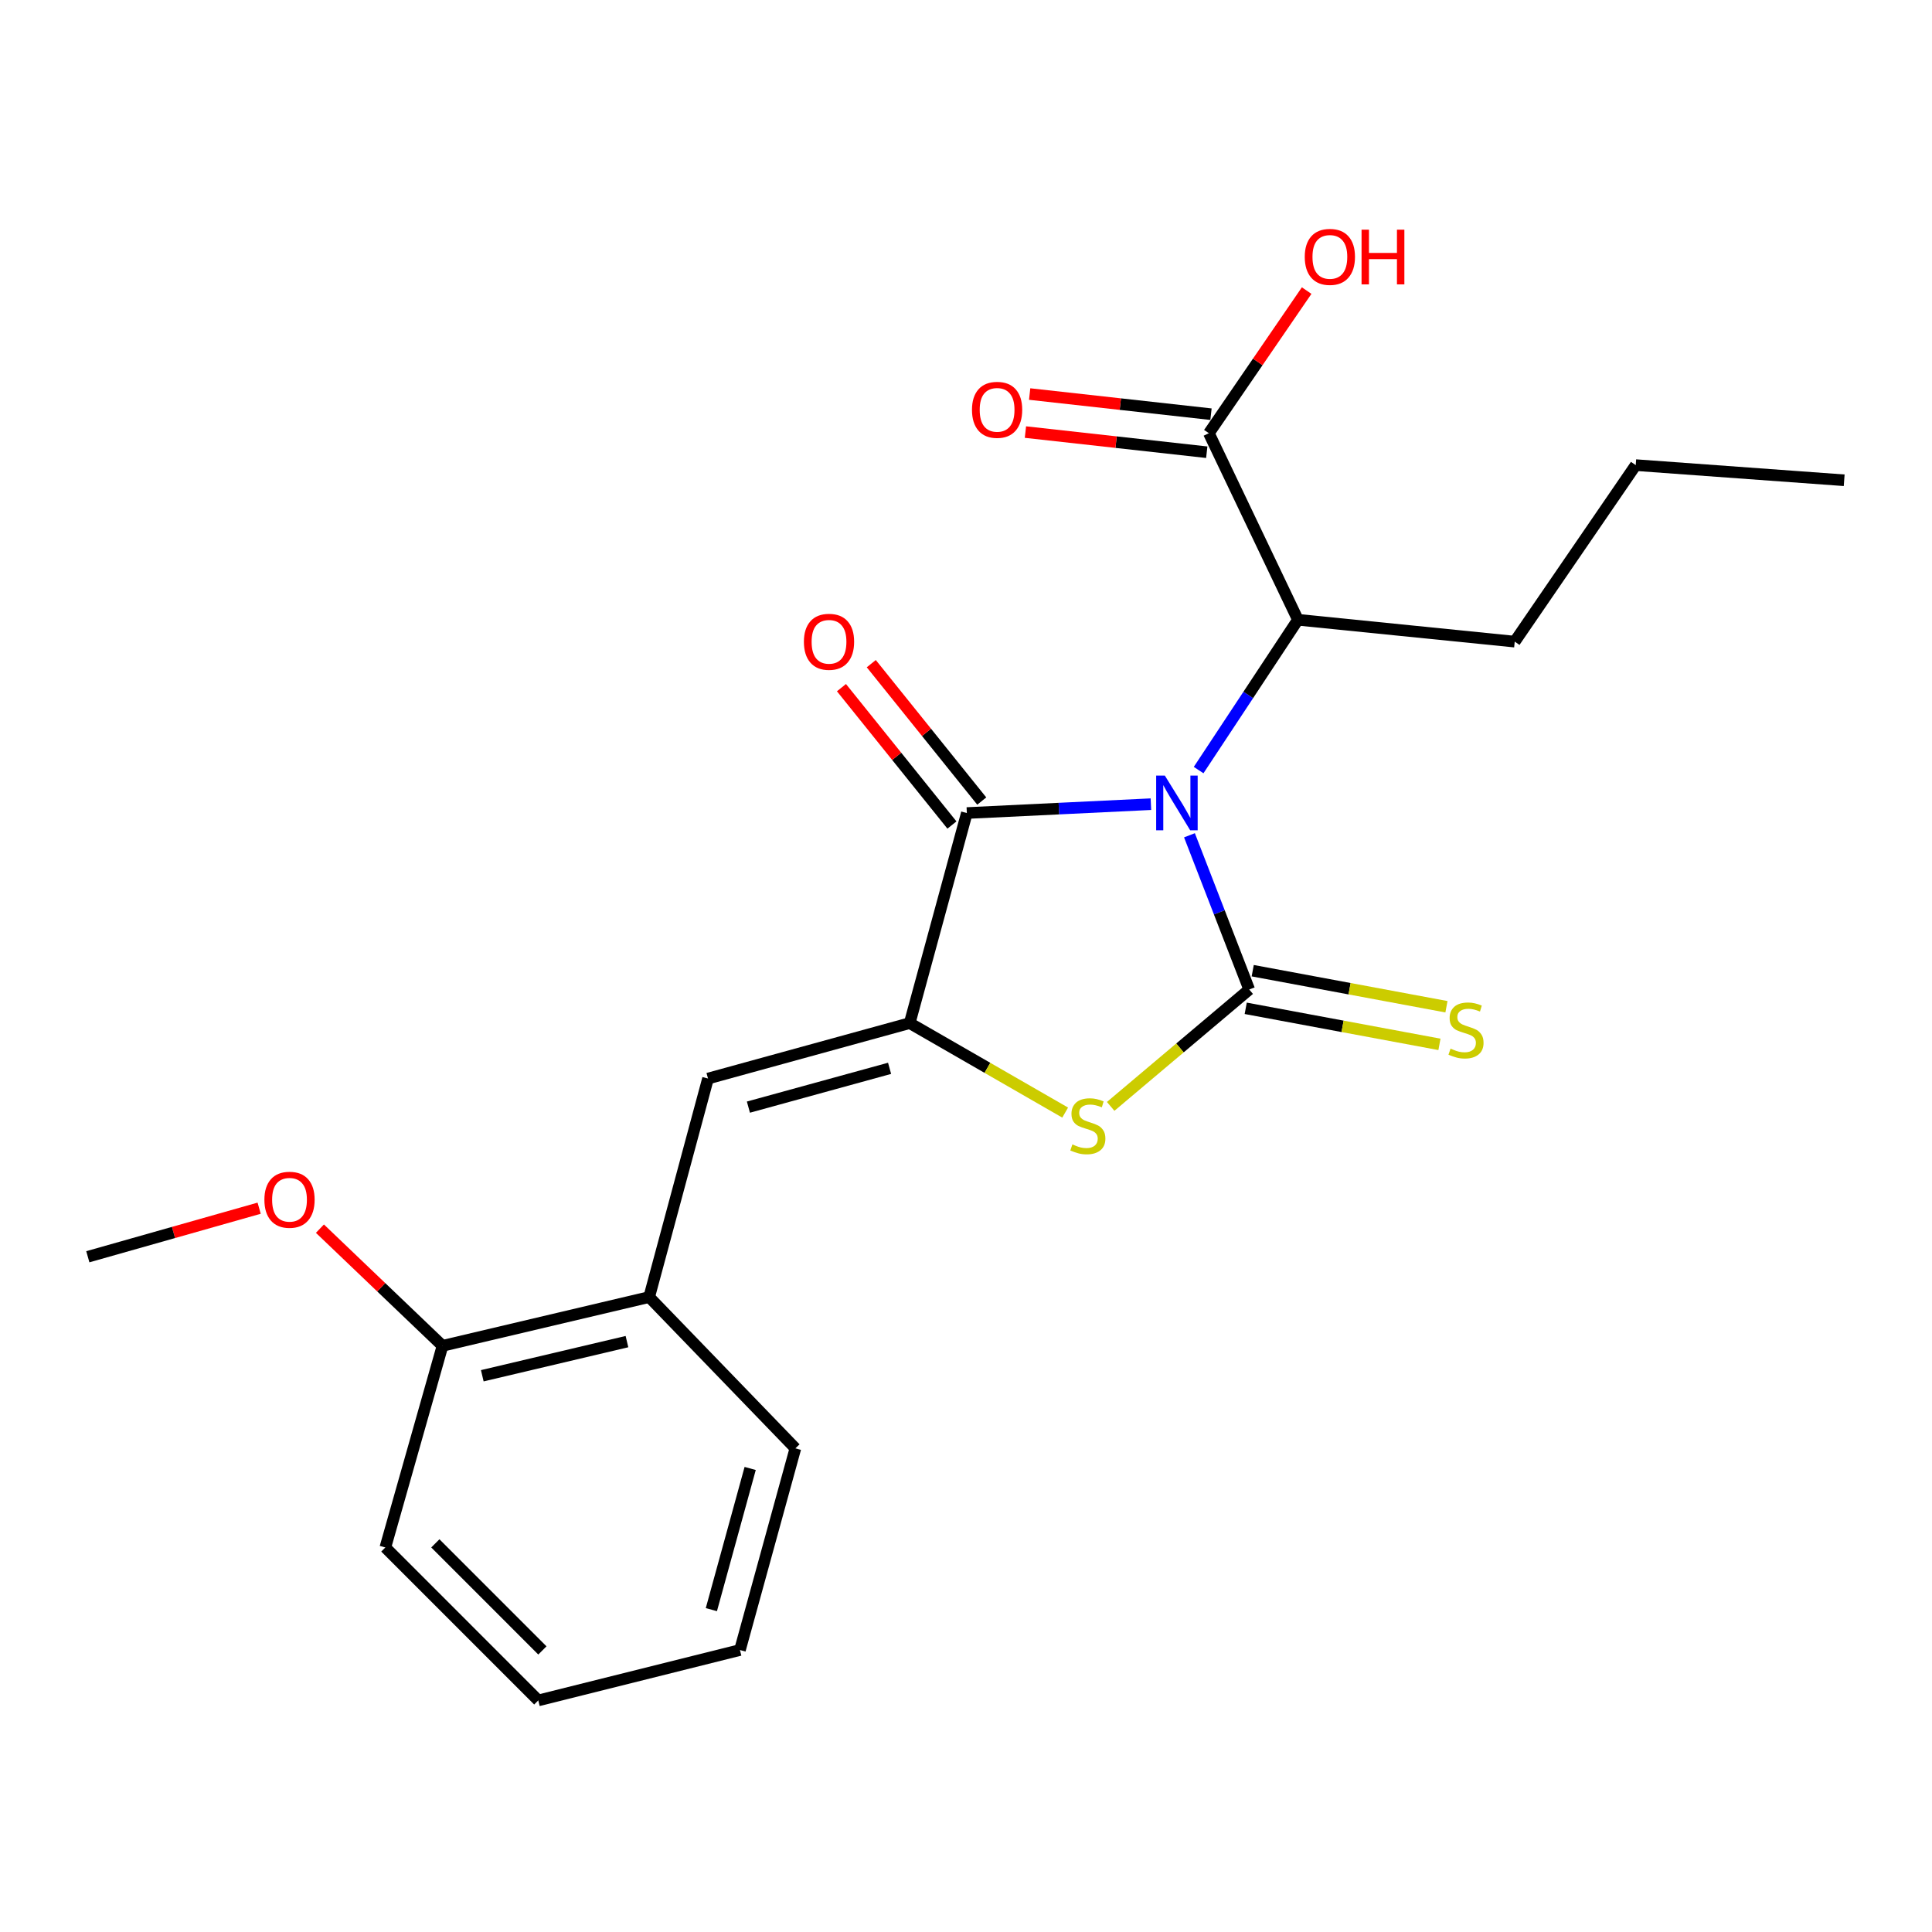 <?xml version='1.0' encoding='iso-8859-1'?>
<svg version='1.1' baseProfile='full'
              xmlns='http://www.w3.org/2000/svg'
                      xmlns:rdkit='http://www.rdkit.org/xml'
                      xmlns:xlink='http://www.w3.org/1999/xlink'
                  xml:space='preserve'
width='1000px' height='1000px' viewBox='0 0 1000 1000'>
<!-- END OF HEADER -->
<rect style='opacity:1.0;fill:#FFFFFF;stroke:none' width='1000' height='1000' x='0' y='0'> </rect>
<path class='bond-0' d='M 615.662,432.34 L 631.128,472.253' style='fill:none;fill-rule:evenodd;stroke:#0000FF;stroke-width:6px;stroke-linecap:butt;stroke-linejoin:miter;stroke-opacity:1' />
<path class='bond-0' d='M 631.128,472.253 L 646.593,512.165' style='fill:none;fill-rule:evenodd;stroke:#000000;stroke-width:6px;stroke-linecap:butt;stroke-linejoin:miter;stroke-opacity:1' />
<path class='bond-1' d='M 595.71,416.24 L 548.075,418.534' style='fill:none;fill-rule:evenodd;stroke:#0000FF;stroke-width:6px;stroke-linecap:butt;stroke-linejoin:miter;stroke-opacity:1' />
<path class='bond-1' d='M 548.075,418.534 L 500.44,420.829' style='fill:none;fill-rule:evenodd;stroke:#000000;stroke-width:6px;stroke-linecap:butt;stroke-linejoin:miter;stroke-opacity:1' />
<path class='bond-5' d='M 620.403,398.591 L 646.102,359.69' style='fill:none;fill-rule:evenodd;stroke:#0000FF;stroke-width:6px;stroke-linecap:butt;stroke-linejoin:miter;stroke-opacity:1' />
<path class='bond-5' d='M 646.102,359.69 L 671.801,320.789' style='fill:none;fill-rule:evenodd;stroke:#000000;stroke-width:6px;stroke-linecap:butt;stroke-linejoin:miter;stroke-opacity:1' />
<path class='bond-3' d='M 646.593,512.165 L 610.737,542.414' style='fill:none;fill-rule:evenodd;stroke:#000000;stroke-width:6px;stroke-linecap:butt;stroke-linejoin:miter;stroke-opacity:1' />
<path class='bond-3' d='M 610.737,542.414 L 574.881,572.663' style='fill:none;fill-rule:evenodd;stroke:#CCCC00;stroke-width:6px;stroke-linecap:butt;stroke-linejoin:miter;stroke-opacity:1' />
<path class='bond-7' d='M 644.781,521.9 L 694.919,531.232' style='fill:none;fill-rule:evenodd;stroke:#000000;stroke-width:6px;stroke-linecap:butt;stroke-linejoin:miter;stroke-opacity:1' />
<path class='bond-7' d='M 694.919,531.232 L 745.057,540.563' style='fill:none;fill-rule:evenodd;stroke:#CCCC00;stroke-width:6px;stroke-linecap:butt;stroke-linejoin:miter;stroke-opacity:1' />
<path class='bond-7' d='M 648.405,502.429 L 698.543,511.76' style='fill:none;fill-rule:evenodd;stroke:#000000;stroke-width:6px;stroke-linecap:butt;stroke-linejoin:miter;stroke-opacity:1' />
<path class='bond-7' d='M 698.543,511.76 L 748.68,521.092' style='fill:none;fill-rule:evenodd;stroke:#CCCC00;stroke-width:6px;stroke-linecap:butt;stroke-linejoin:miter;stroke-opacity:1' />
<path class='bond-2' d='M 500.44,420.829 L 470.853,529.56' style='fill:none;fill-rule:evenodd;stroke:#000000;stroke-width:6px;stroke-linecap:butt;stroke-linejoin:miter;stroke-opacity:1' />
<path class='bond-9' d='M 508.157,414.623 L 479.564,379.067' style='fill:none;fill-rule:evenodd;stroke:#000000;stroke-width:6px;stroke-linecap:butt;stroke-linejoin:miter;stroke-opacity:1' />
<path class='bond-9' d='M 479.564,379.067 L 450.972,343.512' style='fill:none;fill-rule:evenodd;stroke:#FF0000;stroke-width:6px;stroke-linecap:butt;stroke-linejoin:miter;stroke-opacity:1' />
<path class='bond-9' d='M 492.723,427.034 L 464.13,391.479' style='fill:none;fill-rule:evenodd;stroke:#000000;stroke-width:6px;stroke-linecap:butt;stroke-linejoin:miter;stroke-opacity:1' />
<path class='bond-9' d='M 464.13,391.479 L 435.538,355.923' style='fill:none;fill-rule:evenodd;stroke:#FF0000;stroke-width:6px;stroke-linecap:butt;stroke-linejoin:miter;stroke-opacity:1' />
<path class='bond-4' d='M 470.853,529.56 L 366.467,558.256' style='fill:none;fill-rule:evenodd;stroke:#000000;stroke-width:6px;stroke-linecap:butt;stroke-linejoin:miter;stroke-opacity:1' />
<path class='bond-4' d='M 460.445,552.962 L 387.375,573.049' style='fill:none;fill-rule:evenodd;stroke:#000000;stroke-width:6px;stroke-linecap:butt;stroke-linejoin:miter;stroke-opacity:1' />
<path class='bond-22' d='M 470.853,529.56 L 511.091,552.716' style='fill:none;fill-rule:evenodd;stroke:#000000;stroke-width:6px;stroke-linecap:butt;stroke-linejoin:miter;stroke-opacity:1' />
<path class='bond-22' d='M 511.091,552.716 L 551.329,575.872' style='fill:none;fill-rule:evenodd;stroke:#CCCC00;stroke-width:6px;stroke-linecap:butt;stroke-linejoin:miter;stroke-opacity:1' />
<path class='bond-8' d='M 366.467,558.256 L 336.011,671.356' style='fill:none;fill-rule:evenodd;stroke:#000000;stroke-width:6px;stroke-linecap:butt;stroke-linejoin:miter;stroke-opacity:1' />
<path class='bond-6' d='M 671.801,320.789 L 625.709,224.227' style='fill:none;fill-rule:evenodd;stroke:#000000;stroke-width:6px;stroke-linecap:butt;stroke-linejoin:miter;stroke-opacity:1' />
<path class='bond-14' d='M 671.801,320.789 L 784.021,332.111' style='fill:none;fill-rule:evenodd;stroke:#000000;stroke-width:6px;stroke-linecap:butt;stroke-linejoin:miter;stroke-opacity:1' />
<path class='bond-10' d='M 626.803,214.385 L 579.876,209.17' style='fill:none;fill-rule:evenodd;stroke:#000000;stroke-width:6px;stroke-linecap:butt;stroke-linejoin:miter;stroke-opacity:1' />
<path class='bond-10' d='M 579.876,209.17 L 532.948,203.955' style='fill:none;fill-rule:evenodd;stroke:#FF0000;stroke-width:6px;stroke-linecap:butt;stroke-linejoin:miter;stroke-opacity:1' />
<path class='bond-10' d='M 624.616,234.069 L 577.688,228.854' style='fill:none;fill-rule:evenodd;stroke:#000000;stroke-width:6px;stroke-linecap:butt;stroke-linejoin:miter;stroke-opacity:1' />
<path class='bond-10' d='M 577.688,228.854 L 530.761,223.64' style='fill:none;fill-rule:evenodd;stroke:#FF0000;stroke-width:6px;stroke-linecap:butt;stroke-linejoin:miter;stroke-opacity:1' />
<path class='bond-12' d='M 625.709,224.227 L 651.015,187.318' style='fill:none;fill-rule:evenodd;stroke:#000000;stroke-width:6px;stroke-linecap:butt;stroke-linejoin:miter;stroke-opacity:1' />
<path class='bond-12' d='M 651.015,187.318 L 676.32,150.409' style='fill:none;fill-rule:evenodd;stroke:#FF0000;stroke-width:6px;stroke-linecap:butt;stroke-linejoin:miter;stroke-opacity:1' />
<path class='bond-11' d='M 336.011,671.356 L 229.04,696.597' style='fill:none;fill-rule:evenodd;stroke:#000000;stroke-width:6px;stroke-linecap:butt;stroke-linejoin:miter;stroke-opacity:1' />
<path class='bond-11' d='M 324.514,694.418 L 249.634,712.087' style='fill:none;fill-rule:evenodd;stroke:#000000;stroke-width:6px;stroke-linecap:butt;stroke-linejoin:miter;stroke-opacity:1' />
<path class='bond-15' d='M 336.011,671.356 L 411.69,749.665' style='fill:none;fill-rule:evenodd;stroke:#000000;stroke-width:6px;stroke-linecap:butt;stroke-linejoin:miter;stroke-opacity:1' />
<path class='bond-13' d='M 229.04,696.597 L 197.315,666.274' style='fill:none;fill-rule:evenodd;stroke:#000000;stroke-width:6px;stroke-linecap:butt;stroke-linejoin:miter;stroke-opacity:1' />
<path class='bond-13' d='M 197.315,666.274 L 165.59,635.951' style='fill:none;fill-rule:evenodd;stroke:#FF0000;stroke-width:6px;stroke-linecap:butt;stroke-linejoin:miter;stroke-opacity:1' />
<path class='bond-16' d='M 229.04,696.597 L 199.453,800.972' style='fill:none;fill-rule:evenodd;stroke:#000000;stroke-width:6px;stroke-linecap:butt;stroke-linejoin:miter;stroke-opacity:1' />
<path class='bond-17' d='M 134.138,625.361 L 89.796,637.928' style='fill:none;fill-rule:evenodd;stroke:#FF0000;stroke-width:6px;stroke-linecap:butt;stroke-linejoin:miter;stroke-opacity:1' />
<path class='bond-17' d='M 89.796,637.928 L 45.455,650.495' style='fill:none;fill-rule:evenodd;stroke:#000000;stroke-width:6px;stroke-linecap:butt;stroke-linejoin:miter;stroke-opacity:1' />
<path class='bond-18' d='M 784.021,332.111 L 846.65,240.742' style='fill:none;fill-rule:evenodd;stroke:#000000;stroke-width:6px;stroke-linecap:butt;stroke-linejoin:miter;stroke-opacity:1' />
<path class='bond-19' d='M 411.69,749.665 L 382.994,854.05' style='fill:none;fill-rule:evenodd;stroke:#000000;stroke-width:6px;stroke-linecap:butt;stroke-linejoin:miter;stroke-opacity:1' />
<path class='bond-19' d='M 388.288,760.073 L 368.201,833.143' style='fill:none;fill-rule:evenodd;stroke:#000000;stroke-width:6px;stroke-linecap:butt;stroke-linejoin:miter;stroke-opacity:1' />
<path class='bond-23' d='M 199.453,800.972 L 278.608,880.138' style='fill:none;fill-rule:evenodd;stroke:#000000;stroke-width:6px;stroke-linecap:butt;stroke-linejoin:miter;stroke-opacity:1' />
<path class='bond-23' d='M 225.332,798.843 L 280.741,854.26' style='fill:none;fill-rule:evenodd;stroke:#000000;stroke-width:6px;stroke-linecap:butt;stroke-linejoin:miter;stroke-opacity:1' />
<path class='bond-20' d='M 846.65,240.742 L 954.545,248.587' style='fill:none;fill-rule:evenodd;stroke:#000000;stroke-width:6px;stroke-linecap:butt;stroke-linejoin:miter;stroke-opacity:1' />
<path class='bond-21' d='M 382.994,854.05 L 278.608,880.138' style='fill:none;fill-rule:evenodd;stroke:#000000;stroke-width:6px;stroke-linecap:butt;stroke-linejoin:miter;stroke-opacity:1' />
<path  class='atom-0' d='M 602.912 401.431
L 612.192 416.431
Q 613.112 417.911, 614.592 420.591
Q 616.072 423.271, 616.152 423.431
L 616.152 401.431
L 619.912 401.431
L 619.912 429.751
L 616.032 429.751
L 606.072 413.351
Q 604.912 411.431, 603.672 409.231
Q 602.472 407.031, 602.112 406.351
L 602.112 429.751
L 598.432 429.751
L 598.432 401.431
L 602.912 401.431
' fill='#0000FF'/>
<path  class='atom-4' d='M 555.069 592.348
Q 555.389 592.468, 556.709 593.028
Q 558.029 593.588, 559.469 593.948
Q 560.949 594.268, 562.389 594.268
Q 565.069 594.268, 566.629 592.988
Q 568.189 591.668, 568.189 589.388
Q 568.189 587.828, 567.389 586.868
Q 566.629 585.908, 565.429 585.388
Q 564.229 584.868, 562.229 584.268
Q 559.709 583.508, 558.189 582.788
Q 556.709 582.068, 555.629 580.548
Q 554.589 579.028, 554.589 576.468
Q 554.589 572.908, 556.989 570.708
Q 559.429 568.508, 564.229 568.508
Q 567.509 568.508, 571.229 570.068
L 570.309 573.148
Q 566.909 571.748, 564.349 571.748
Q 561.589 571.748, 560.069 572.908
Q 558.549 574.028, 558.589 575.988
Q 558.589 577.508, 559.349 578.428
Q 560.149 579.348, 561.269 579.868
Q 562.429 580.388, 564.349 580.988
Q 566.909 581.788, 568.429 582.588
Q 569.949 583.388, 571.029 585.028
Q 572.149 586.628, 572.149 589.388
Q 572.149 593.308, 569.509 595.428
Q 566.909 597.508, 562.549 597.508
Q 560.029 597.508, 558.109 596.948
Q 556.229 596.428, 553.989 595.508
L 555.069 592.348
' fill='#CCCC00'/>
<path  class='atom-8' d='M 750.802 542.768
Q 751.122 542.888, 752.442 543.448
Q 753.762 544.008, 755.202 544.368
Q 756.682 544.688, 758.122 544.688
Q 760.802 544.688, 762.362 543.408
Q 763.922 542.088, 763.922 539.808
Q 763.922 538.248, 763.122 537.288
Q 762.362 536.328, 761.162 535.808
Q 759.962 535.288, 757.962 534.688
Q 755.442 533.928, 753.922 533.208
Q 752.442 532.488, 751.362 530.968
Q 750.322 529.448, 750.322 526.888
Q 750.322 523.328, 752.722 521.128
Q 755.162 518.928, 759.962 518.928
Q 763.242 518.928, 766.962 520.488
L 766.042 523.568
Q 762.642 522.168, 760.082 522.168
Q 757.322 522.168, 755.802 523.328
Q 754.282 524.448, 754.322 526.408
Q 754.322 527.928, 755.082 528.848
Q 755.882 529.768, 757.002 530.288
Q 758.162 530.808, 760.082 531.408
Q 762.642 532.208, 764.162 533.008
Q 765.682 533.808, 766.762 535.448
Q 767.882 537.048, 767.882 539.808
Q 767.882 543.728, 765.242 545.848
Q 762.642 547.928, 758.282 547.928
Q 755.762 547.928, 753.842 547.368
Q 751.962 546.848, 749.722 545.928
L 750.802 542.768
' fill='#CCCC00'/>
<path  class='atom-10' d='M 416.097 332.191
Q 416.097 325.391, 419.457 321.591
Q 422.817 317.791, 429.097 317.791
Q 435.377 317.791, 438.737 321.591
Q 442.097 325.391, 442.097 332.191
Q 442.097 339.071, 438.697 342.991
Q 435.297 346.871, 429.097 346.871
Q 422.857 346.871, 419.457 342.991
Q 416.097 339.111, 416.097 332.191
M 429.097 343.671
Q 433.417 343.671, 435.737 340.791
Q 438.097 337.871, 438.097 332.191
Q 438.097 326.631, 435.737 323.831
Q 433.417 320.991, 429.097 320.991
Q 424.777 320.991, 422.417 323.791
Q 420.097 326.591, 420.097 332.191
Q 420.097 337.911, 422.417 340.791
Q 424.777 343.671, 429.097 343.671
' fill='#FF0000'/>
<path  class='atom-11' d='M 503.097 212.126
Q 503.097 205.326, 506.457 201.526
Q 509.817 197.726, 516.097 197.726
Q 522.377 197.726, 525.737 201.526
Q 529.097 205.326, 529.097 212.126
Q 529.097 219.006, 525.697 222.926
Q 522.297 226.806, 516.097 226.806
Q 509.857 226.806, 506.457 222.926
Q 503.097 219.046, 503.097 212.126
M 516.097 223.606
Q 520.417 223.606, 522.737 220.726
Q 525.097 217.806, 525.097 212.126
Q 525.097 206.566, 522.737 203.766
Q 520.417 200.926, 516.097 200.926
Q 511.777 200.926, 509.417 203.726
Q 507.097 206.526, 507.097 212.126
Q 507.097 217.846, 509.417 220.726
Q 511.777 223.606, 516.097 223.606
' fill='#FF0000'/>
<path  class='atom-13' d='M 675.339 132.96
Q 675.339 126.16, 678.699 122.36
Q 682.059 118.56, 688.339 118.56
Q 694.619 118.56, 697.979 122.36
Q 701.339 126.16, 701.339 132.96
Q 701.339 139.84, 697.939 143.76
Q 694.539 147.64, 688.339 147.64
Q 682.099 147.64, 678.699 143.76
Q 675.339 139.88, 675.339 132.96
M 688.339 144.44
Q 692.659 144.44, 694.979 141.56
Q 697.339 138.64, 697.339 132.96
Q 697.339 127.4, 694.979 124.6
Q 692.659 121.76, 688.339 121.76
Q 684.019 121.76, 681.659 124.56
Q 679.339 127.36, 679.339 132.96
Q 679.339 138.68, 681.659 141.56
Q 684.019 144.44, 688.339 144.44
' fill='#FF0000'/>
<path  class='atom-13' d='M 704.739 118.88
L 708.579 118.88
L 708.579 130.92
L 723.059 130.92
L 723.059 118.88
L 726.899 118.88
L 726.899 147.2
L 723.059 147.2
L 723.059 134.12
L 708.579 134.12
L 708.579 147.2
L 704.739 147.2
L 704.739 118.88
' fill='#FF0000'/>
<path  class='atom-14' d='M 136.851 620.987
Q 136.851 614.187, 140.211 610.387
Q 143.571 606.587, 149.851 606.587
Q 156.131 606.587, 159.491 610.387
Q 162.851 614.187, 162.851 620.987
Q 162.851 627.867, 159.451 631.787
Q 156.051 635.667, 149.851 635.667
Q 143.611 635.667, 140.211 631.787
Q 136.851 627.907, 136.851 620.987
M 149.851 632.467
Q 154.171 632.467, 156.491 629.587
Q 158.851 626.667, 158.851 620.987
Q 158.851 615.427, 156.491 612.627
Q 154.171 609.787, 149.851 609.787
Q 145.531 609.787, 143.171 612.587
Q 140.851 615.387, 140.851 620.987
Q 140.851 626.707, 143.171 629.587
Q 145.531 632.467, 149.851 632.467
' fill='#FF0000'/>
</svg>
